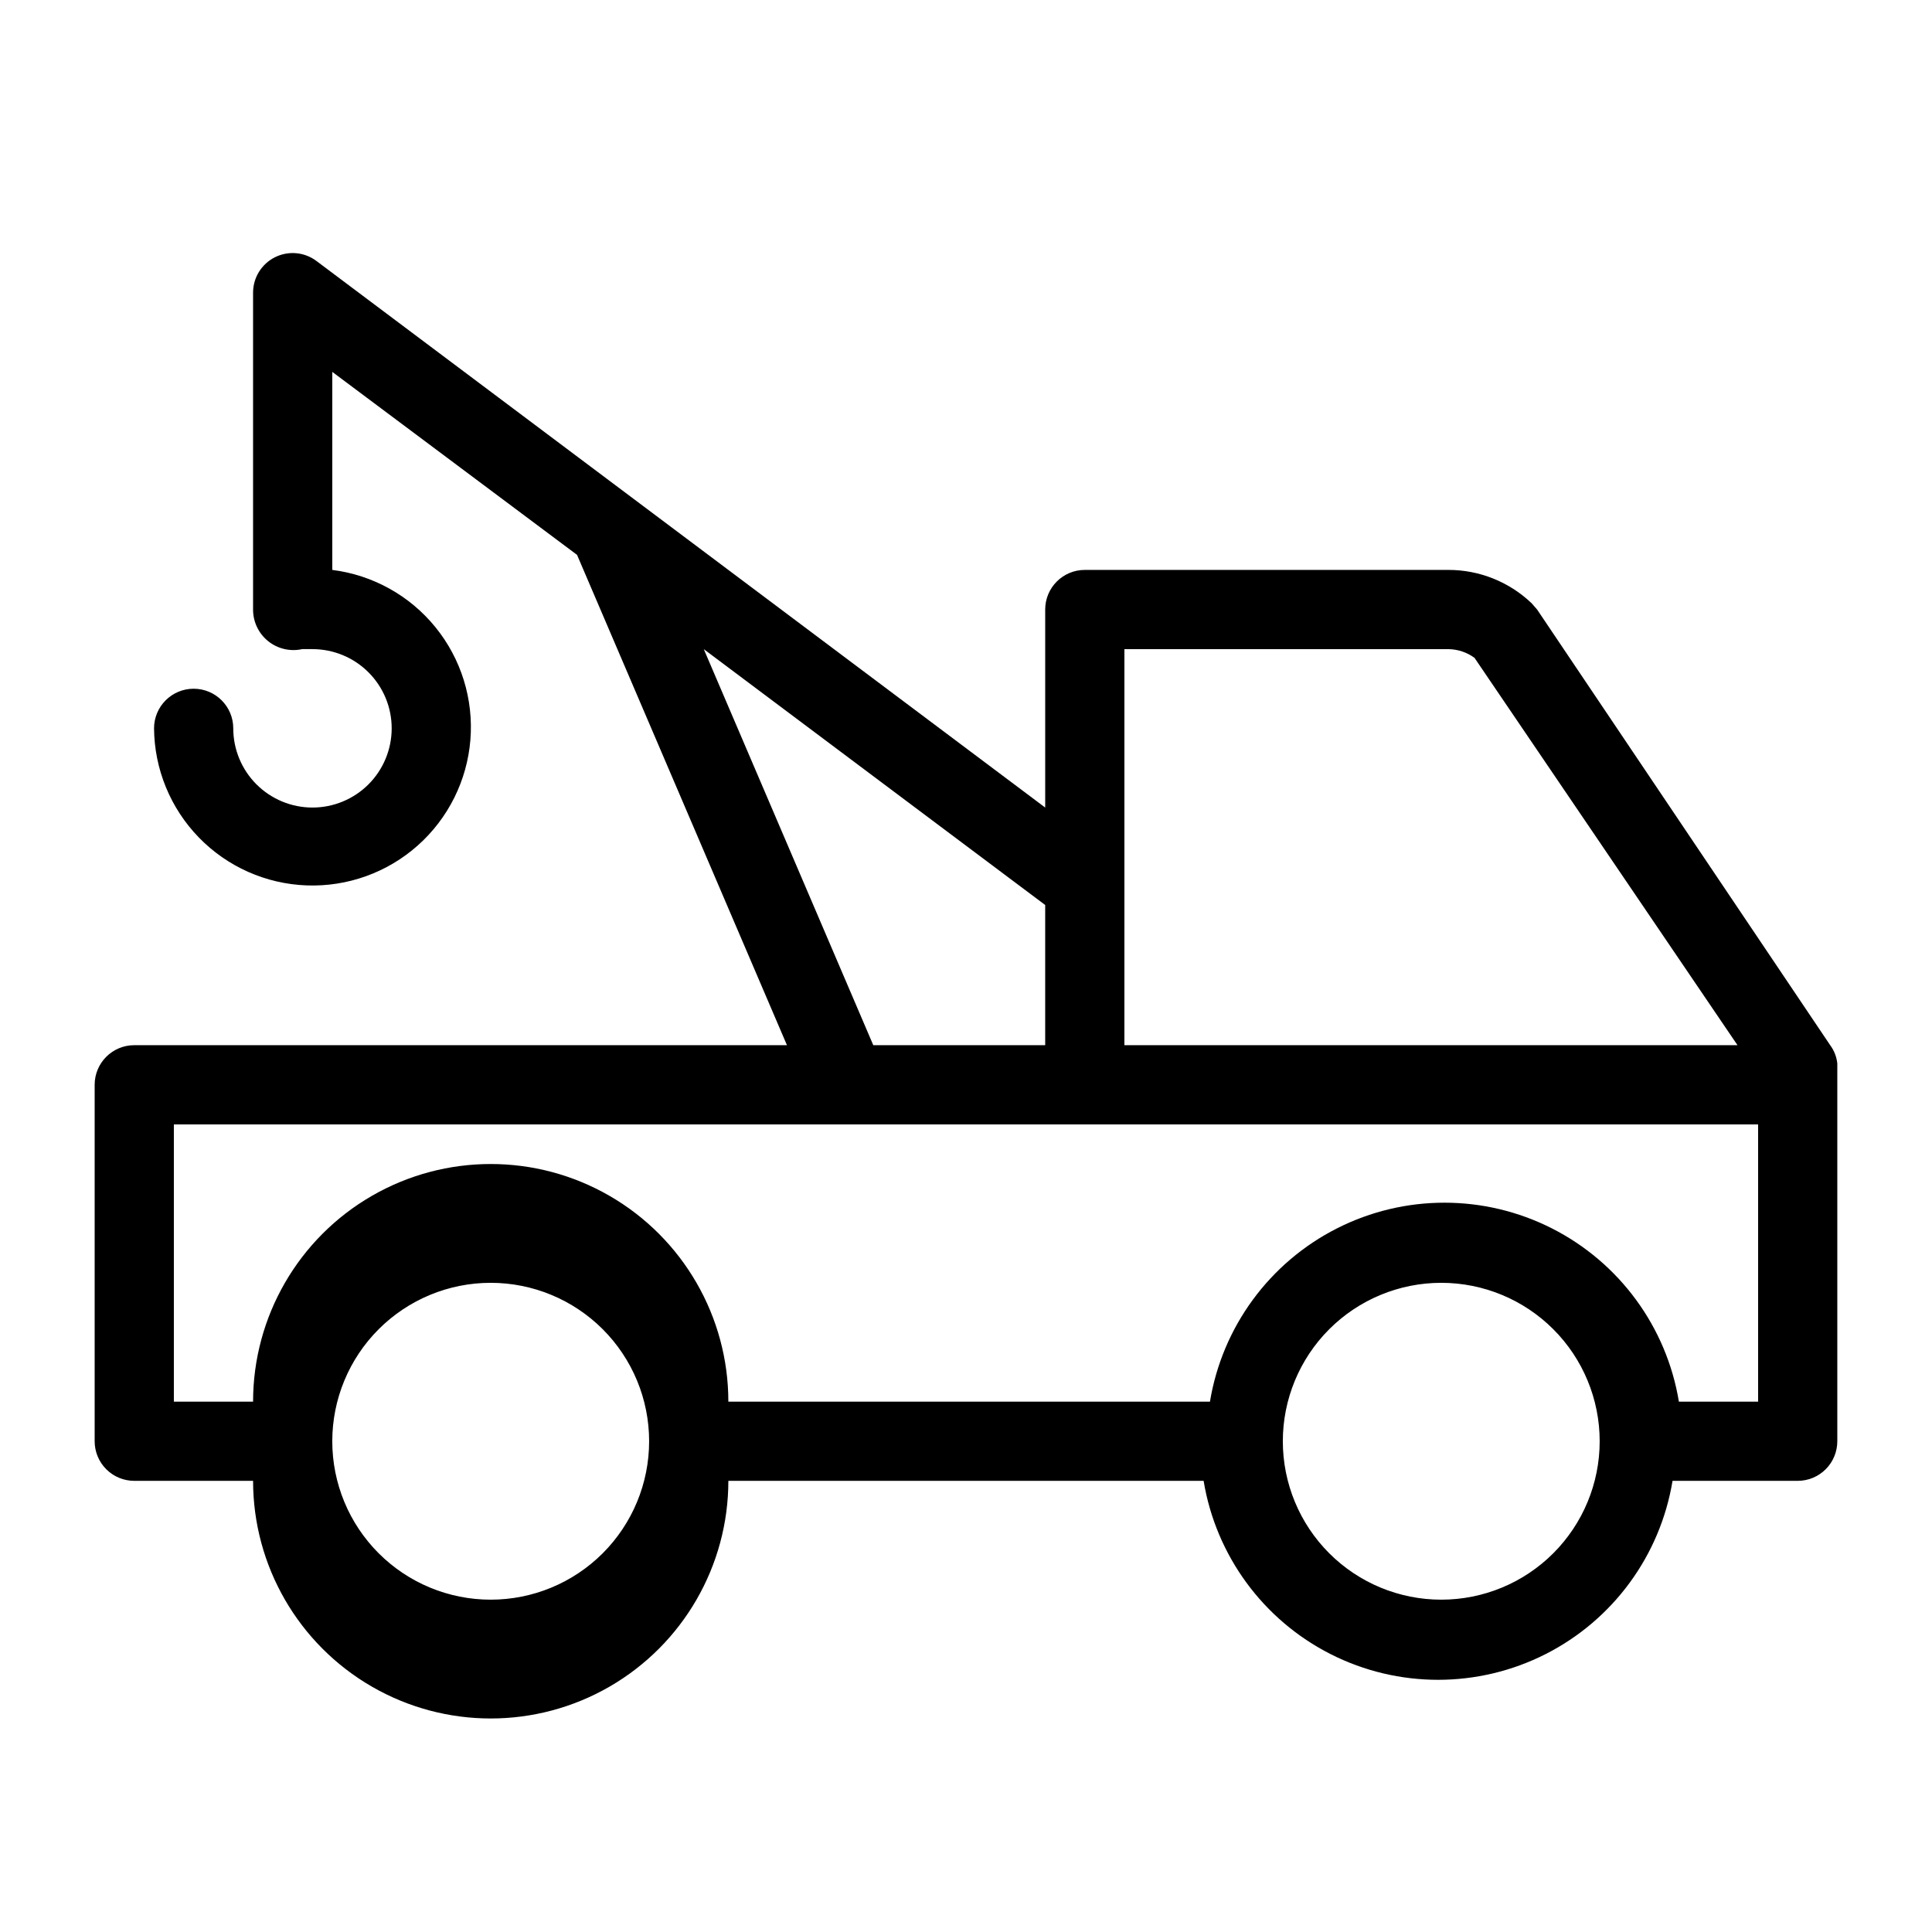 <?xml version="1.0" encoding="UTF-8"?>
<!-- Uploaded to: ICON Repo, www.svgrepo.com, Generator: ICON Repo Mixer Tools -->
<svg fill="#000000" width="800px" height="800px" version="1.1" viewBox="144 144 512 512" xmlns="http://www.w3.org/2000/svg">
 <path d="m629.02 420.99-77.672-115.46-1.469-1.68c-5.941-5.664-13.836-8.824-22.043-8.816h-96.352c-5.797 0-10.496 4.699-10.496 10.496v52.48l-193.13-144.85c-3.18-2.383-7.434-2.769-10.992-0.988-3.555 1.777-5.801 5.41-5.801 9.387v83.969c-0.012 3.25 1.453 6.332 3.984 8.375 2.531 2.043 5.856 2.82 9.031 2.121h2.731-0.004c5.57 0 10.91 2.211 14.844 6.148 3.938 3.938 6.148 9.273 6.148 14.844 0 5.566-2.211 10.906-6.148 14.844-3.934 3.934-9.273 6.148-14.844 6.148-5.566 0-10.906-2.215-14.844-6.148-3.934-3.938-6.148-9.277-6.148-14.844 0-5.797-4.699-10.496-10.496-10.496s-10.496 4.699-10.496 10.496c0.086 10.812 4.34 21.172 11.875 28.926 7.535 7.758 17.77 12.305 28.574 12.699 10.805 0.395 21.348-3.394 29.43-10.578 8.078-7.18 13.078-17.207 13.953-27.98 0.875-10.777-2.445-21.477-9.262-29.871-6.816-8.391-16.609-13.828-27.336-15.18v-52.48l64.863 48.492 55.629 129.94h-172.97c-5.797 0-10.496 4.699-10.496 10.496v94.461c0 2.785 1.105 5.457 3.074 7.422 1.969 1.969 4.637 3.074 7.422 3.074h31.488c0 22.5 12.004 43.289 31.488 54.539s43.492 11.25 62.977 0 31.488-32.039 31.488-54.539h125.95c3.266 19.797 15.766 36.855 33.664 45.926 17.898 9.07 39.043 9.07 56.941 0 17.898-9.07 30.398-26.129 33.664-45.926h33.168c2.785 0 5.453-1.105 7.422-3.074 1.969-1.965 3.074-4.637 3.074-7.422v-100.13c-0.188-1.75-0.84-3.418-1.887-4.828zm-187.04-41.984v-62.977h85.859-0.004c2.492 0.027 4.914 0.836 6.926 2.309l69.695 102.65h-162.48zm-111.47-62.977 90.477 67.805v37.156h-45.555zm-56.469 251.9c-11.137 0-21.816-4.422-29.688-12.297-7.875-7.871-12.297-18.551-12.297-29.688 0-11.133 4.422-21.812 12.297-29.688 7.871-7.871 18.551-12.297 29.688-12.297 11.133 0 21.812 4.426 29.688 12.297 7.871 7.875 12.297 18.555 12.297 29.688 0 11.137-4.426 21.816-12.297 29.688-7.875 7.875-18.555 12.297-29.688 12.297zm251.91 0h-0.004c-11.133 0-21.812-4.422-29.688-12.297-7.871-7.871-12.297-18.551-12.297-29.688 0-11.133 4.426-21.812 12.297-29.688 7.875-7.871 18.555-12.297 29.688-12.297 11.137 0 21.816 4.426 29.688 12.297 7.875 7.875 12.297 18.555 12.297 29.688 0 11.137-4.422 21.816-12.297 29.688-7.871 7.875-18.551 12.297-29.688 12.297zm83.969-52.48h-20.996c-3.266-19.797-15.77-36.852-33.664-45.922-17.898-9.07-39.047-9.07-56.941 0-17.898 9.07-30.402 26.125-33.668 45.922h-127.63c0-22.496-12.004-43.289-31.488-54.539-19.484-11.246-43.492-11.246-62.977 0-19.484 11.25-31.488 32.043-31.488 54.539h-20.992v-73.469h419.84z"/>
</svg>